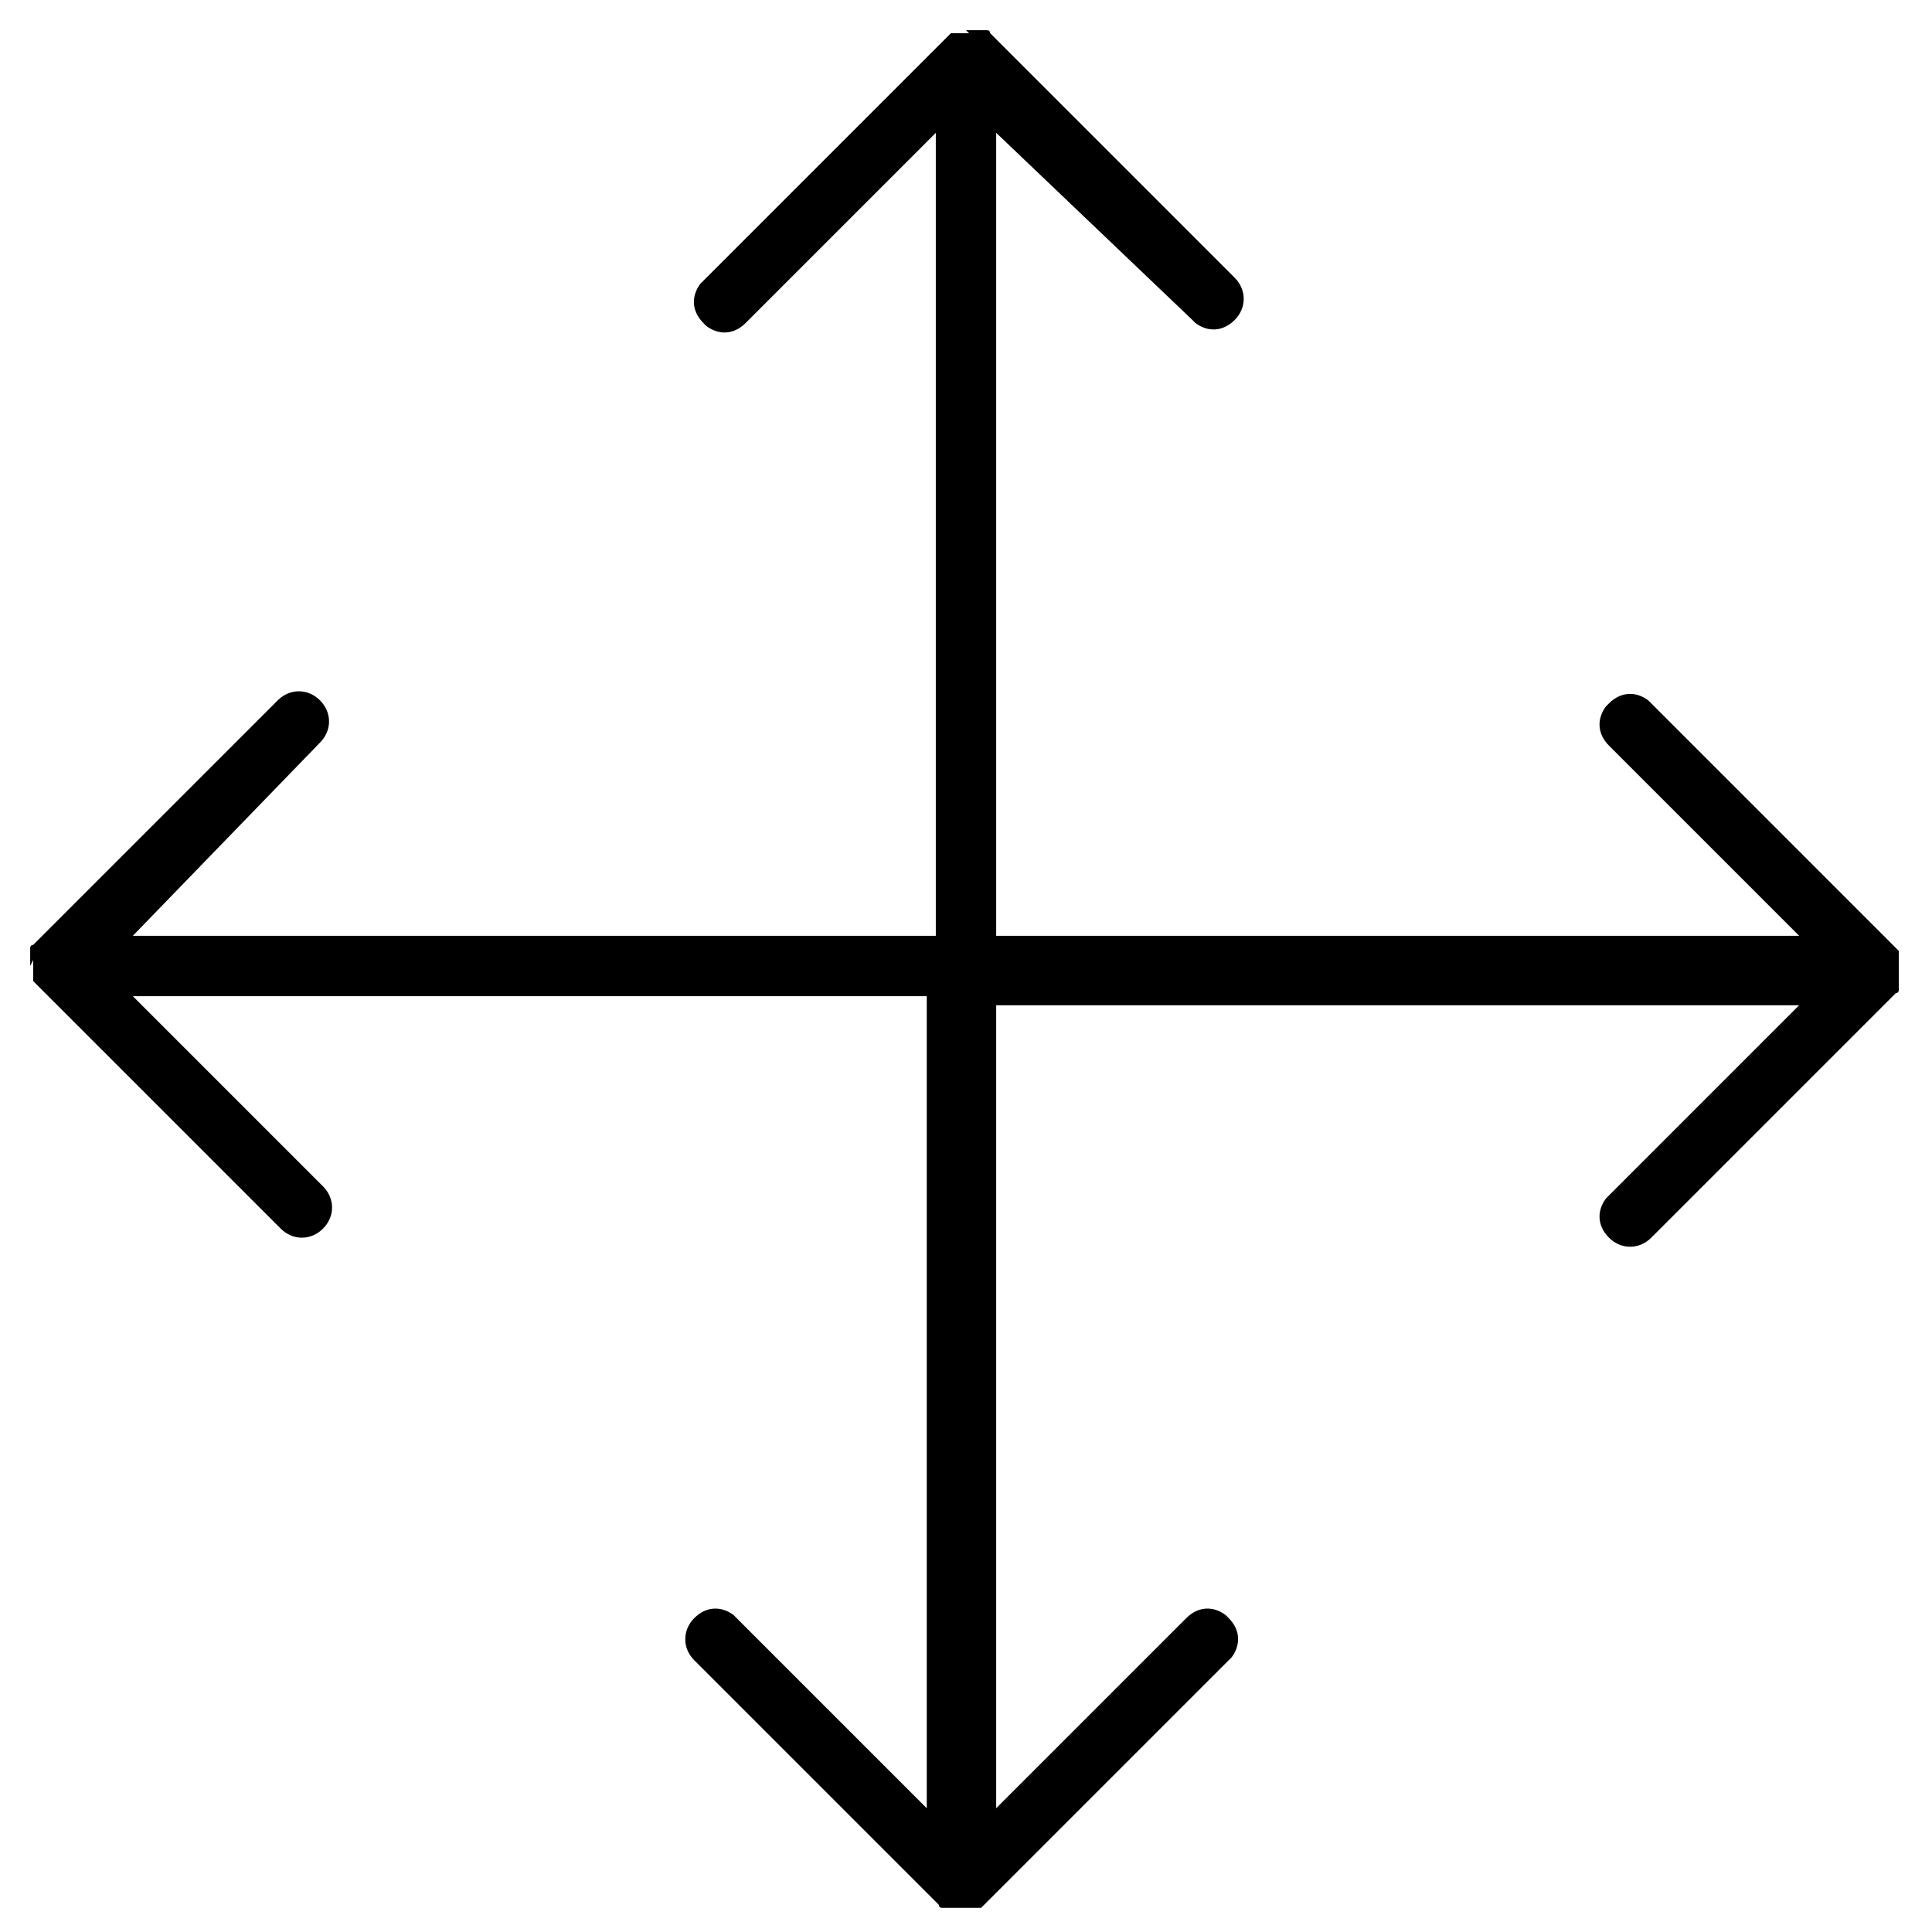<svg xmlns="http://www.w3.org/2000/svg" width="64" height="64" viewBox="0 0 64 64" aria-hidden="true" focusable="false" >
  <path d="M31.9 63zM10.7 39.3c.4.4.4 1 0 1.4-.4.4-1 .4-1.4 0l-8-8-.1-.1-.1-.1v-.1-.1-.1-.1-.1-.1-.1L1 32v-.1-.1-.1-.1-.1-.1s0-.1.1-.1l.1-.1-.1.1.1-.1 8-8c.4-.4 1-.4 1.4 0 .4.4.4 1 0 1.4L4.4 31H31V4.4l-6.3 6.3c-.4.4-.9.4-1.3.1l-.1-.1c-.4-.4-.4-.9-.1-1.3l.1-.1 8-8 .1-.1.1-.1h.6L32 1h.7s.1 0 .1.1l.1.1 8 8c.4.4.4 1 0 1.4-.4.4-.9.4-1.3.1l-.1-.1L33 4.4V31h26.6l-6.3-6.3c-.4-.4-.4-.9-.1-1.3l.1-.1c.4-.4.9-.4 1.3-.1l.1.1 8 8 .1.1.1.1v1.3s0 .1-.1.1l-.1.1-8 8c-.4.4-1 .4-1.4 0-.4-.4-.4-.9-.1-1.3l.1-.1 6.3-6.3H33v26.6l6.3-6.3c.4-.4.9-.4 1.3-.1l.1.1c.4.4.4.9.1 1.3l-.1.1-8 8-.1.1-.1.1h-.2-.1-.1-.1H31.7h-.1-.1-.2-.1s-.1 0-.1-.1L31 63l-8-8c-.4-.4-.4-1 0-1.4.4-.4.9-.4 1.3-.1l.1.1 6.3 6.3V33H4.4l6.3 6.3zM31.9 63zm-.6-.2zm0-.1c.1.1 0 0 0 0zm31.5-30.1zM32.6 1.2zm-.7-.2zm.1 0z" fill-rule="evenodd" clip-rule="evenodd"/>
</svg>